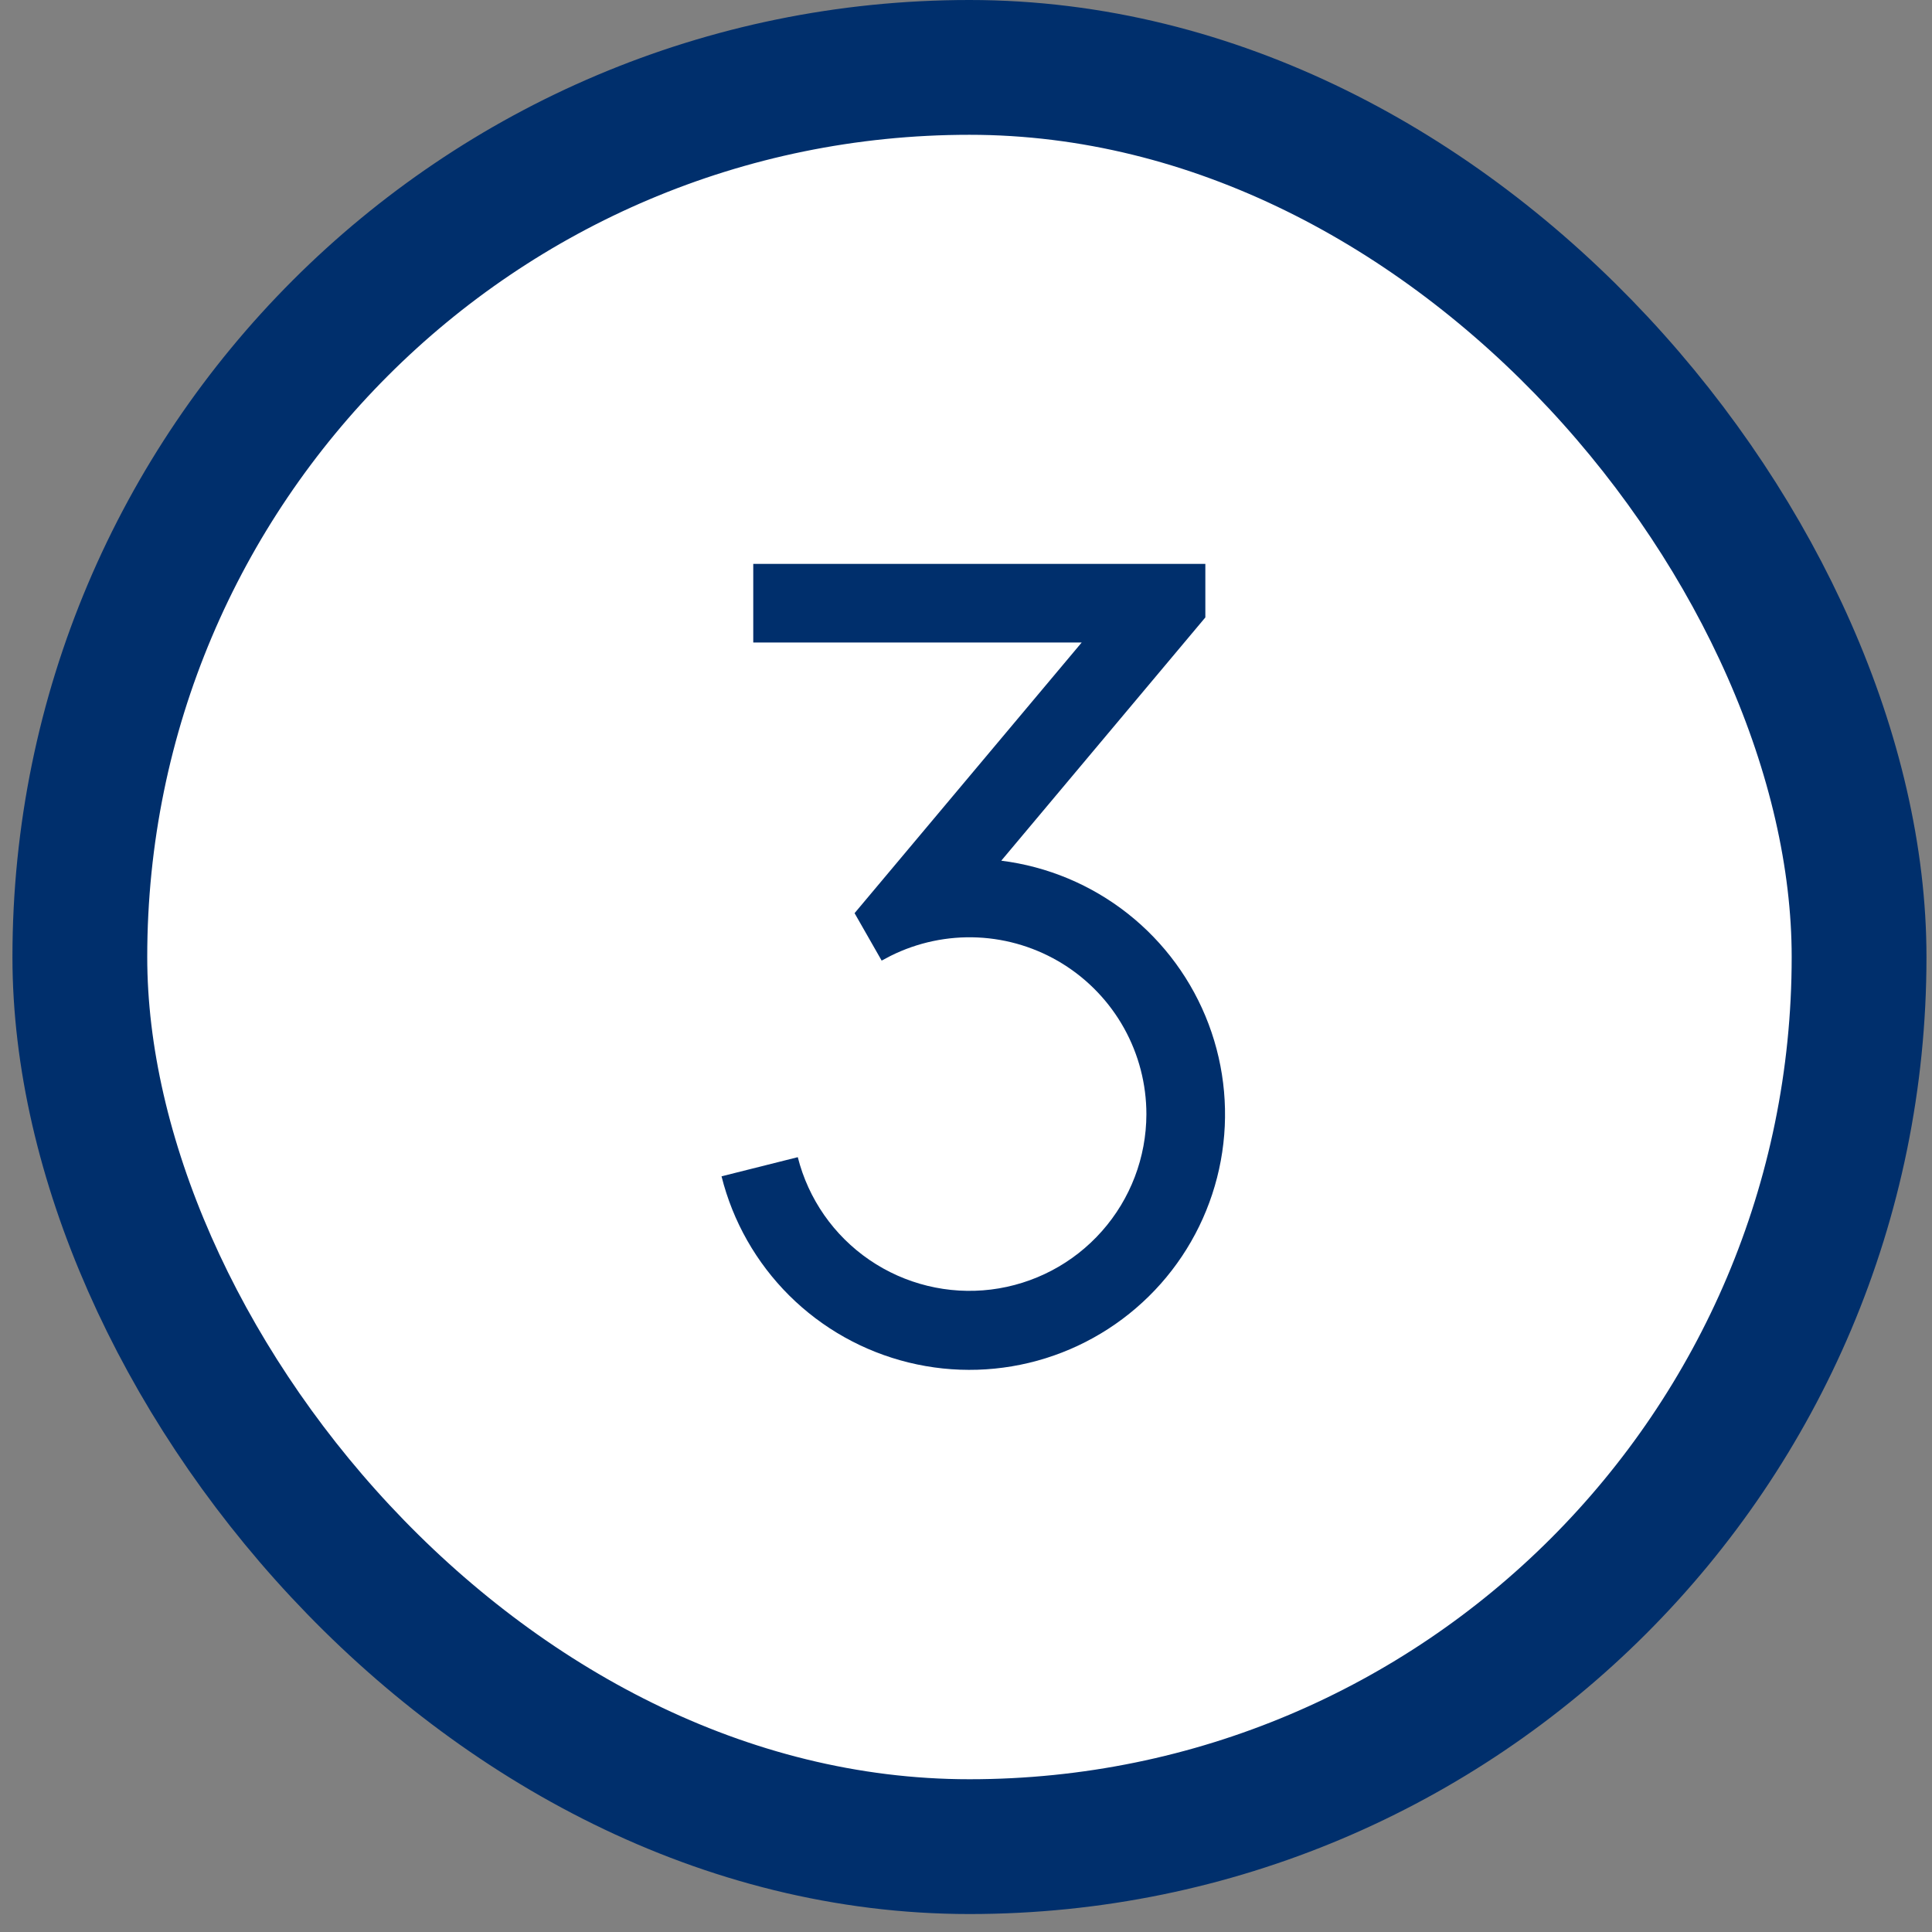 <svg width="43" height="43" viewBox="0 0 43 43" fill="none" xmlns="http://www.w3.org/2000/svg">
<rect x="0" y="0" width="43" height="43" fill="#808080" stroke="none"/>
<rect x="1.777" y="1.5" width="39.6" height="39.6" rx="19.8" fill="white"/>
<rect x="1.777" y="1.5" width="39.6" height="39.6" rx="19.8" stroke="#002F6C" stroke-width="3"/>
<g clip-path="url(#clip0_5464_91907)">
<path d="M26.827 12.55V13.742L22.285 19.156C23.313 19.285 24.285 19.692 25.099 20.333C25.912 20.974 26.535 21.825 26.9 22.794C27.265 23.763 27.359 24.814 27.171 25.832C26.983 26.851 26.521 27.798 25.834 28.573C25.147 29.348 24.261 29.921 23.273 30.23C22.284 30.539 21.23 30.572 20.224 30.325C19.218 30.079 18.299 29.563 17.565 28.833C16.831 28.102 16.31 27.185 16.059 26.181L17.756 25.755C17.991 26.686 18.558 27.499 19.35 28.041C20.142 28.583 21.104 28.818 22.057 28.701C23.01 28.583 23.887 28.122 24.523 27.404C25.16 26.686 25.513 25.76 25.515 24.8C25.515 24.129 25.344 23.47 25.018 22.884C24.692 22.298 24.221 21.805 23.651 21.451C23.081 21.098 22.43 20.896 21.76 20.865C21.09 20.834 20.423 20.975 19.823 21.274L19.623 21.38L19.02 20.324L24.075 14.3H16.765V12.55H26.827Z" fill="#002F6C"/>
</g>
<defs>
<clipPath id="clip0_5464_91907">
<rect width="21" height="21" fill="white" transform="translate(11.078 10.8)"/>
</clipPath>
</defs>
</svg>
